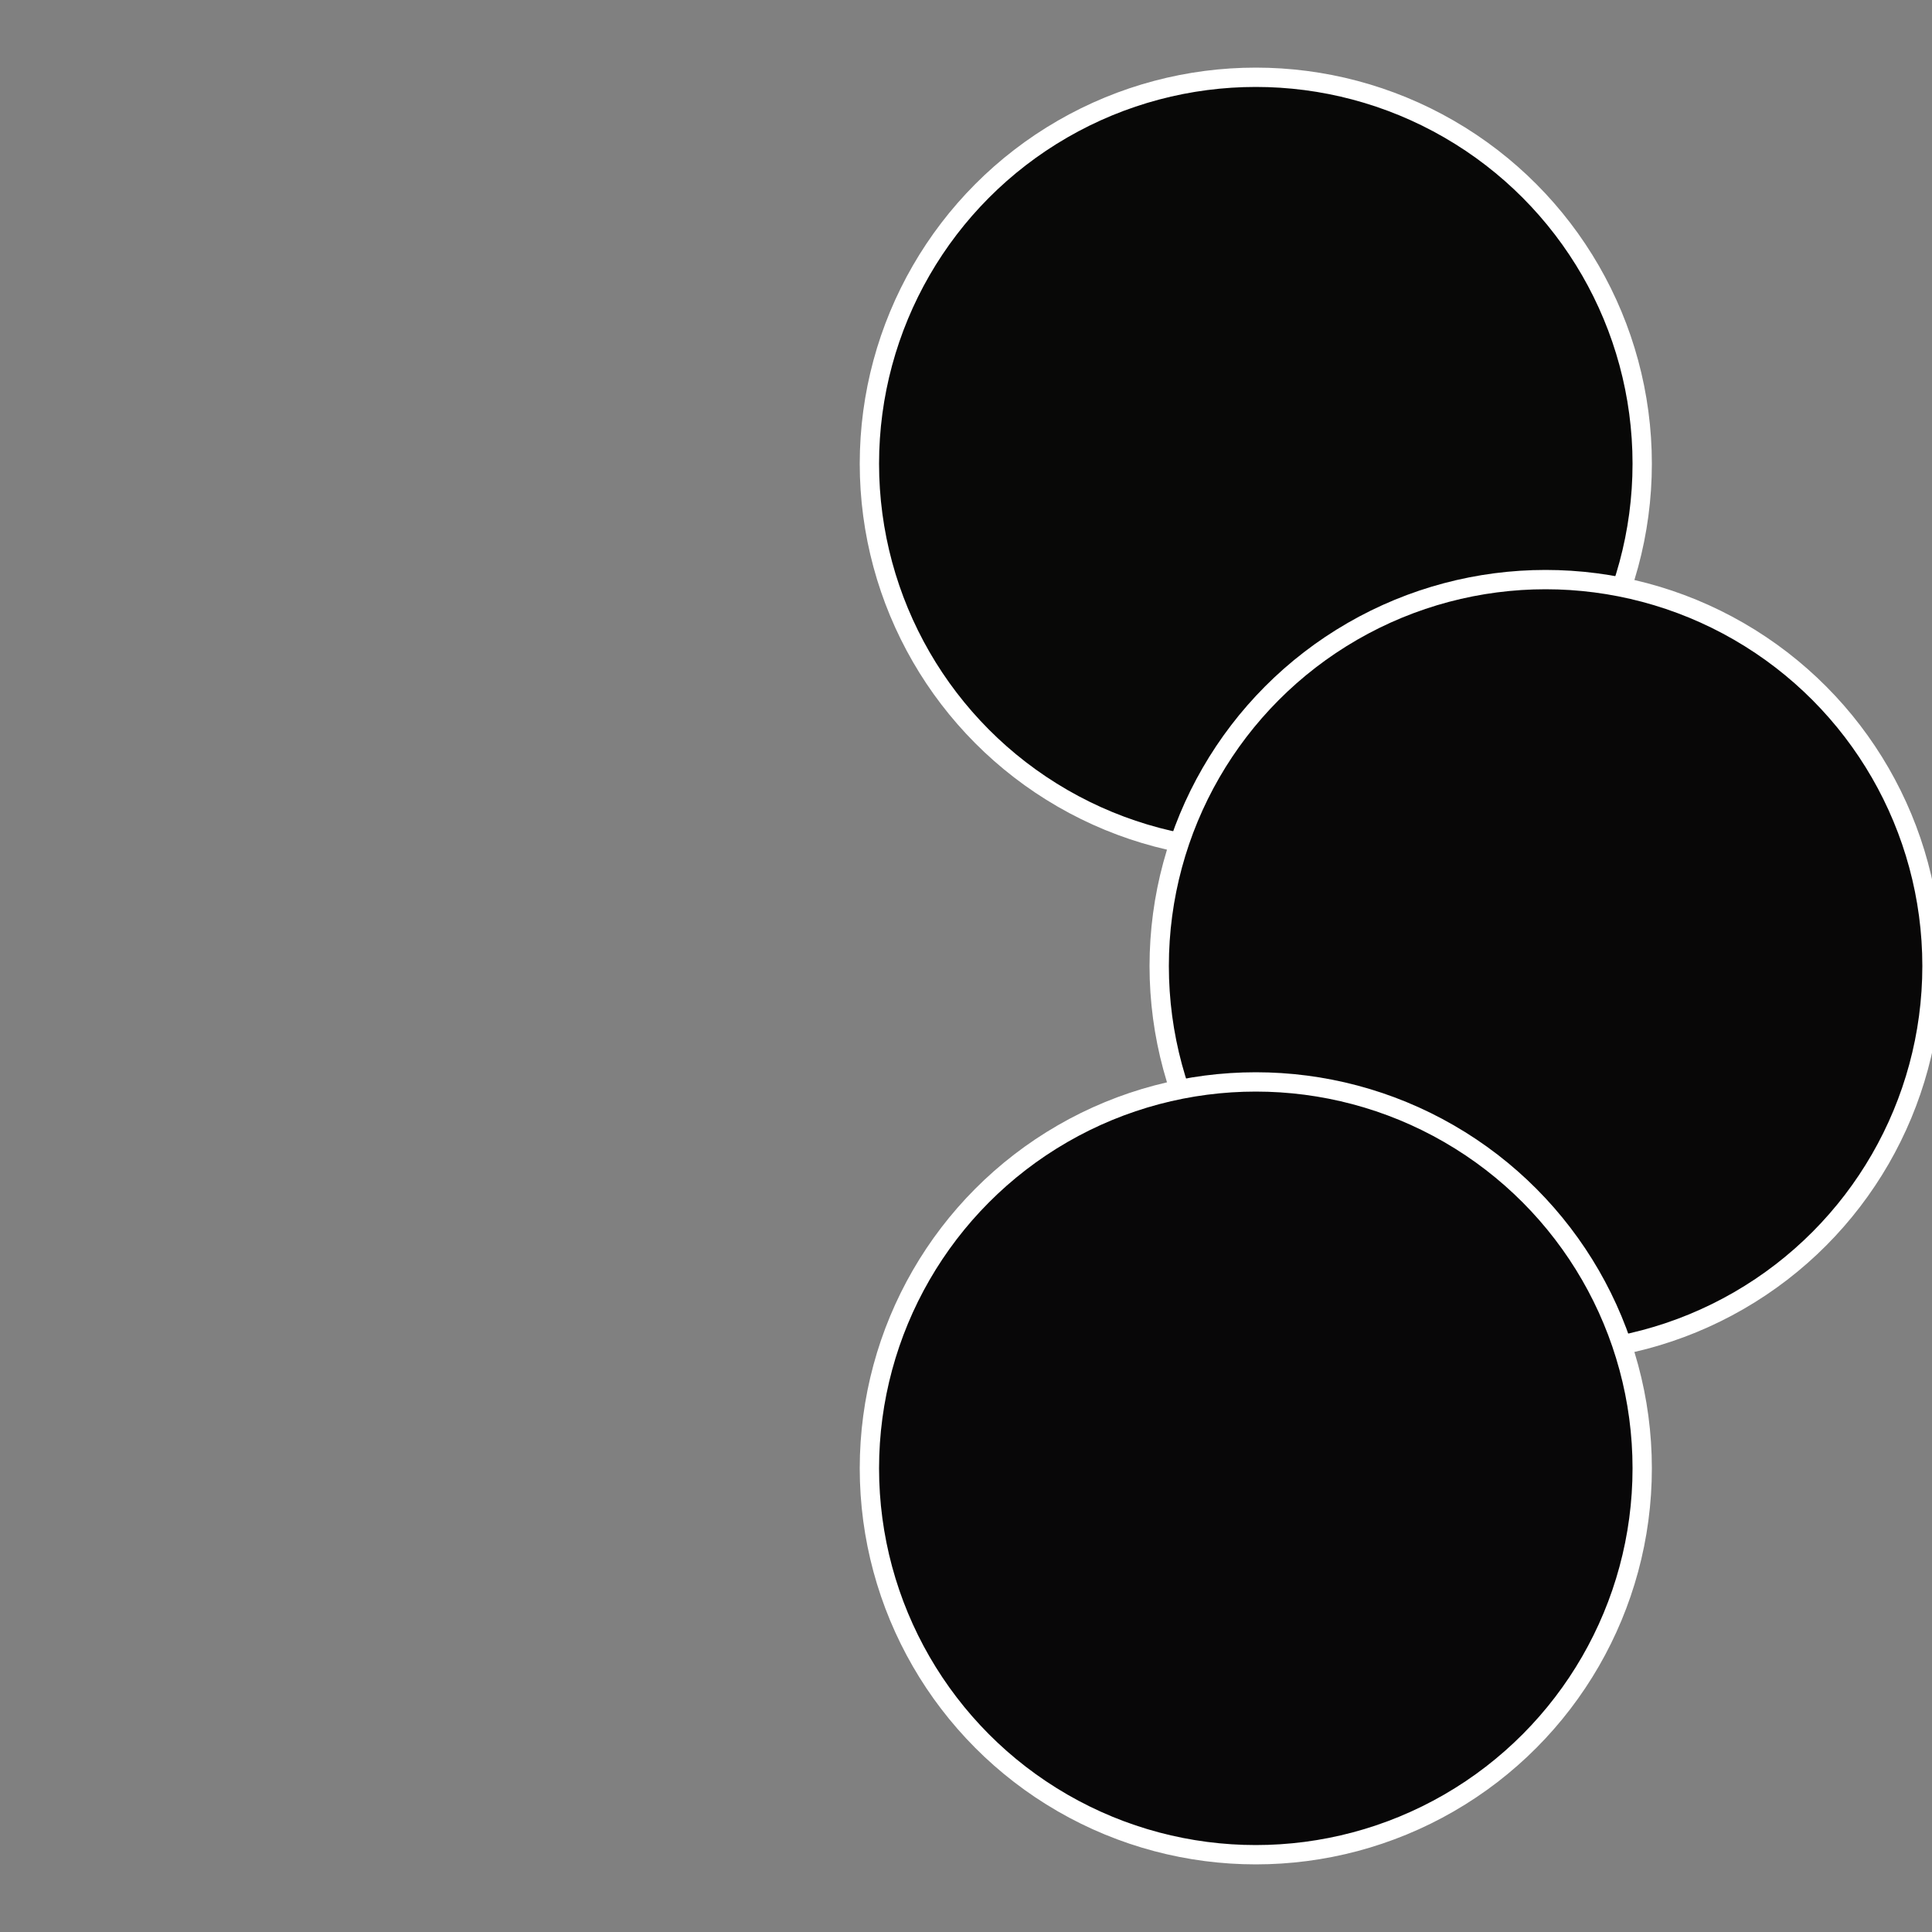<?xml version="1.0" standalone="no"?>
<svg width="500" height="500" viewBox="-1 -1 2 2" xmlns="http://www.w3.org/2000/svg">
 
                <rect x="-1" y="-1" width="2" height="2" fill="#808080" stroke="none"/>
 
                <circle cx="0.3" cy="-0.52" r="0.4" fill="#080807" stroke="#fff" stroke-width="1%" />
             
                <circle cx="0.6" cy="0" r="0.4" fill="#080707" stroke="#fff" stroke-width="1%" />
             
                <circle cx="0.3" cy="0.52" r="0.4" fill="#080708" stroke="#fff" stroke-width="1%" />
            </svg>
